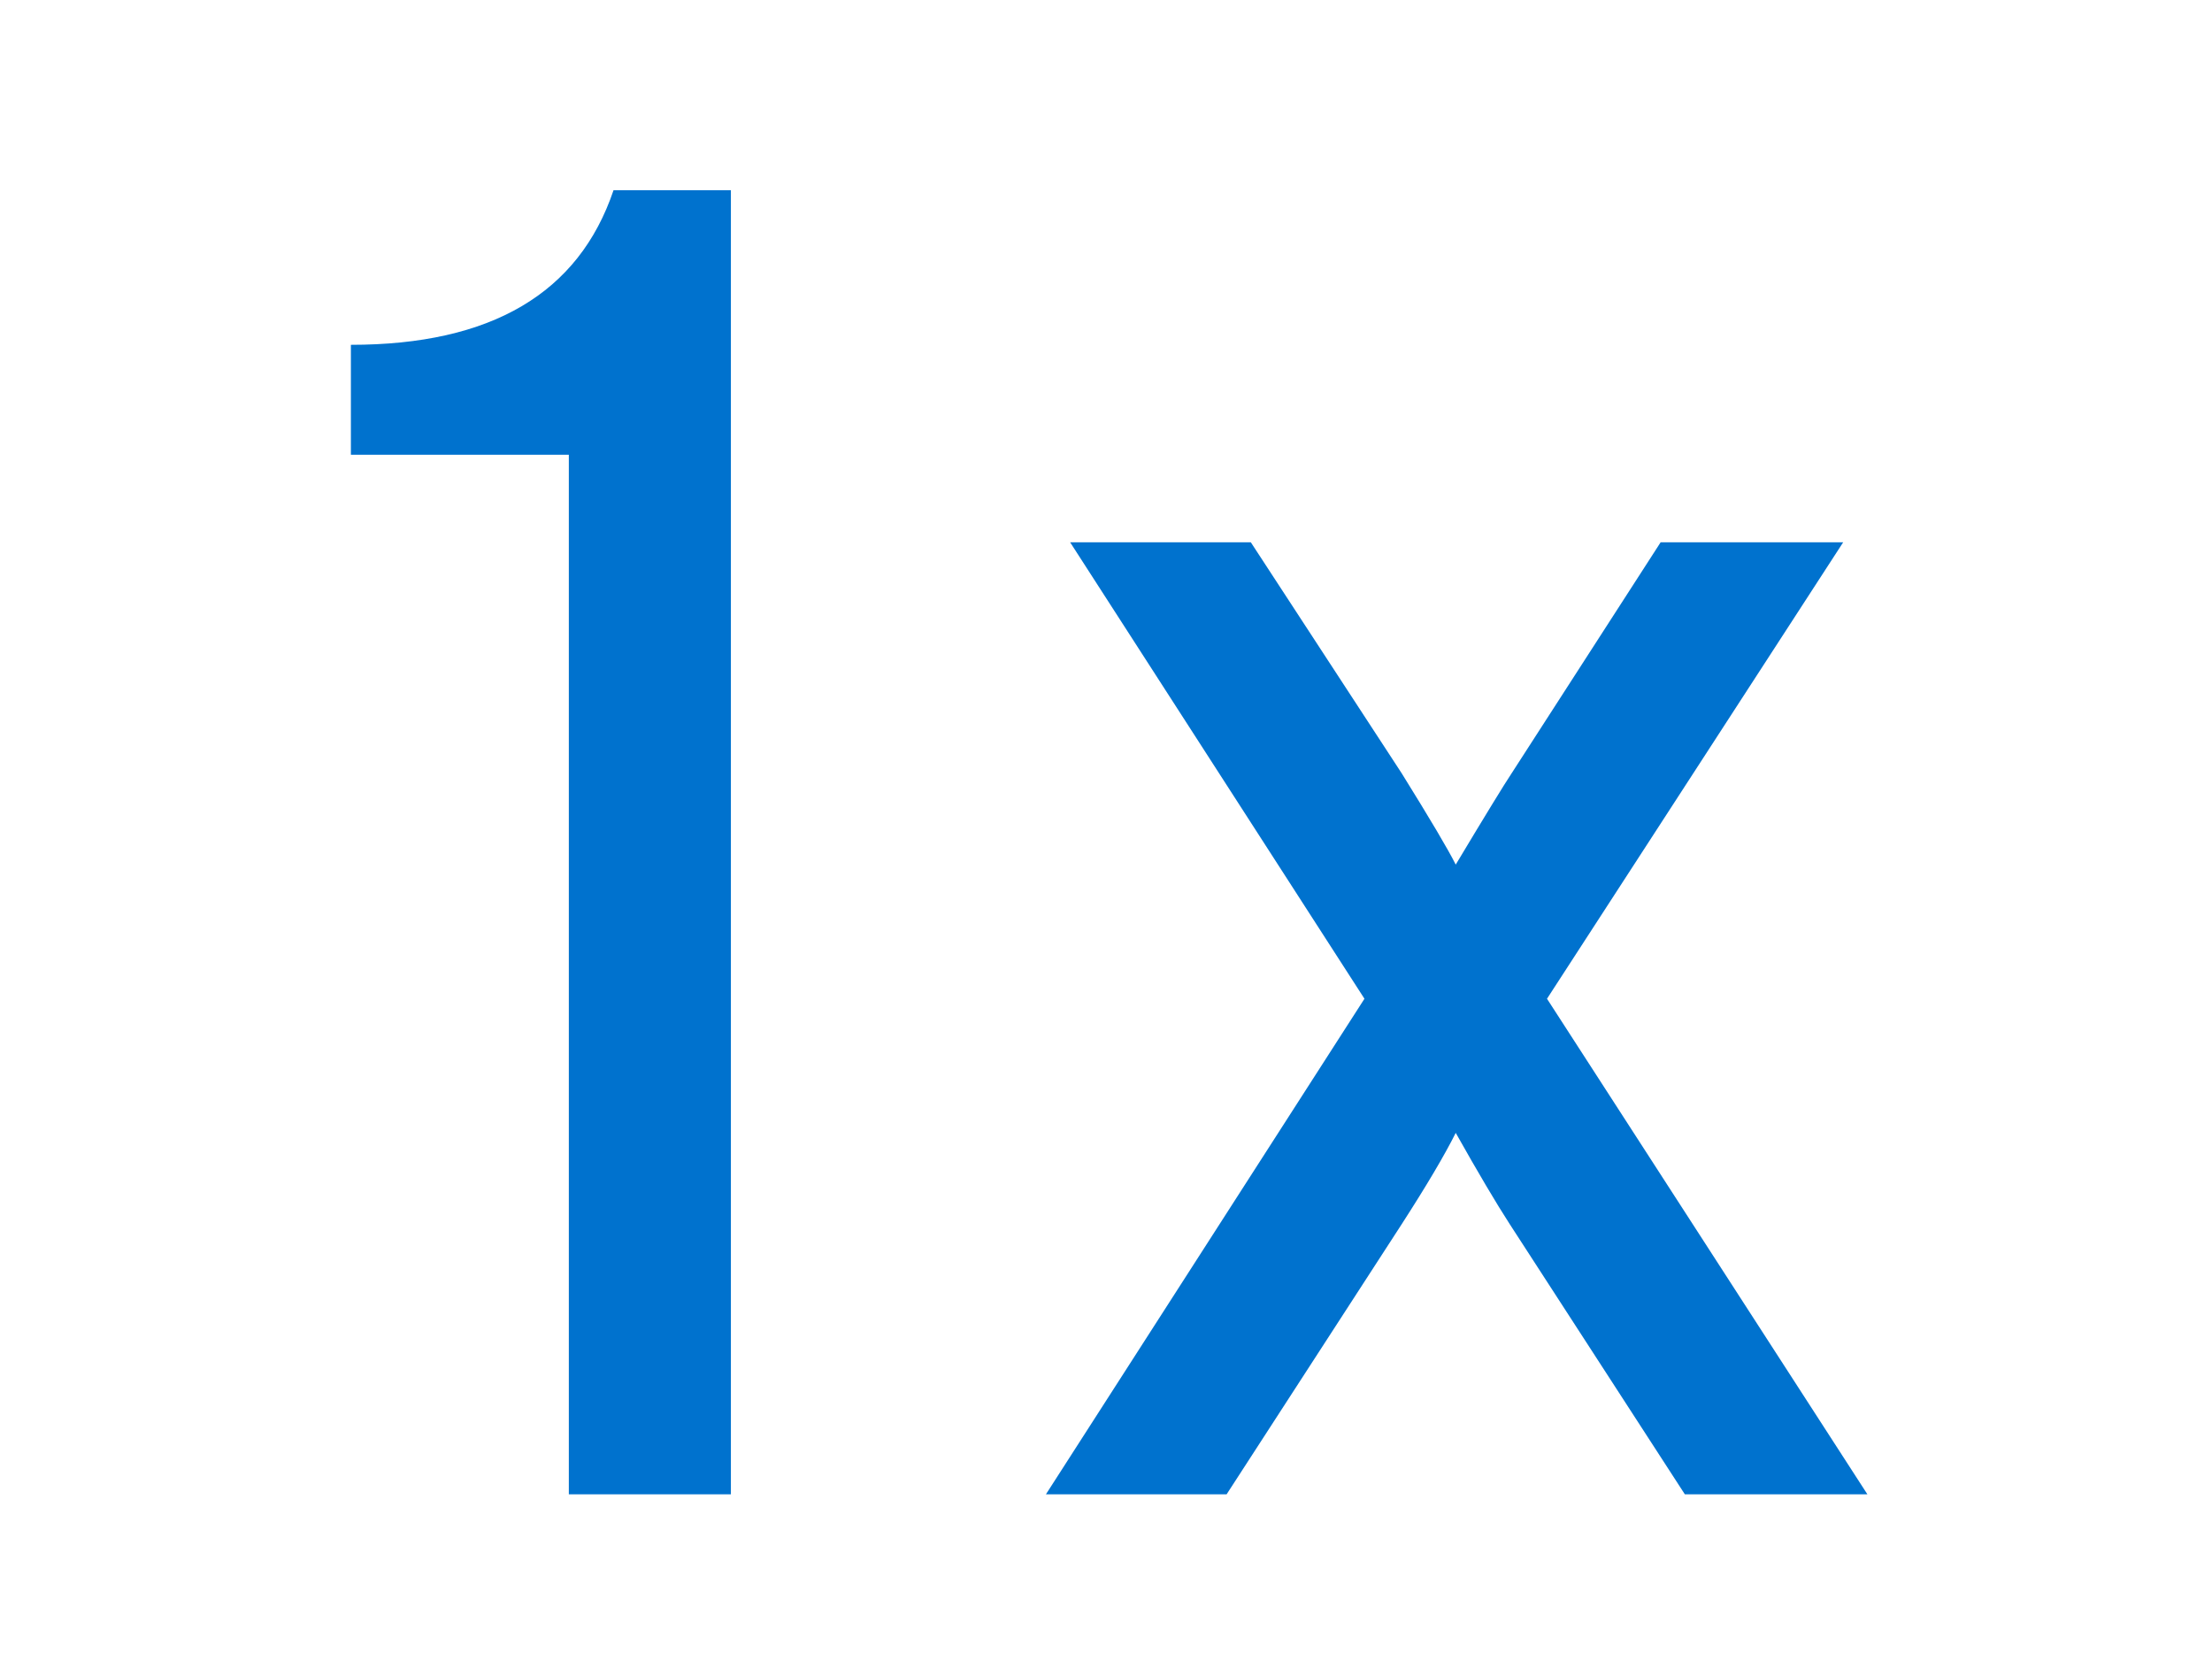 <svg width="114" height="86" viewBox="0 0 114 86" fill="none" xmlns="http://www.w3.org/2000/svg">
<path d="M29.316 77V23.432H18.084V17.768C25.316 17.768 29.828 15.112 31.62 9.8H37.668V77H29.316ZM53.904 77L70.32 51.464L55.152 27.944H64.464L72.24 39.848C73.712 42.216 74.64 43.784 75.024 44.552C76.56 41.992 77.52 40.424 77.904 39.848L85.584 27.944H94.992L79.728 51.464L96.24 77H86.832L77.808 63.08C77.104 61.992 76.176 60.424 75.024 58.376C74.448 59.528 73.52 61.096 72.24 63.08L63.216 77H53.904Z" fill="#0072CE"/>
</svg>
